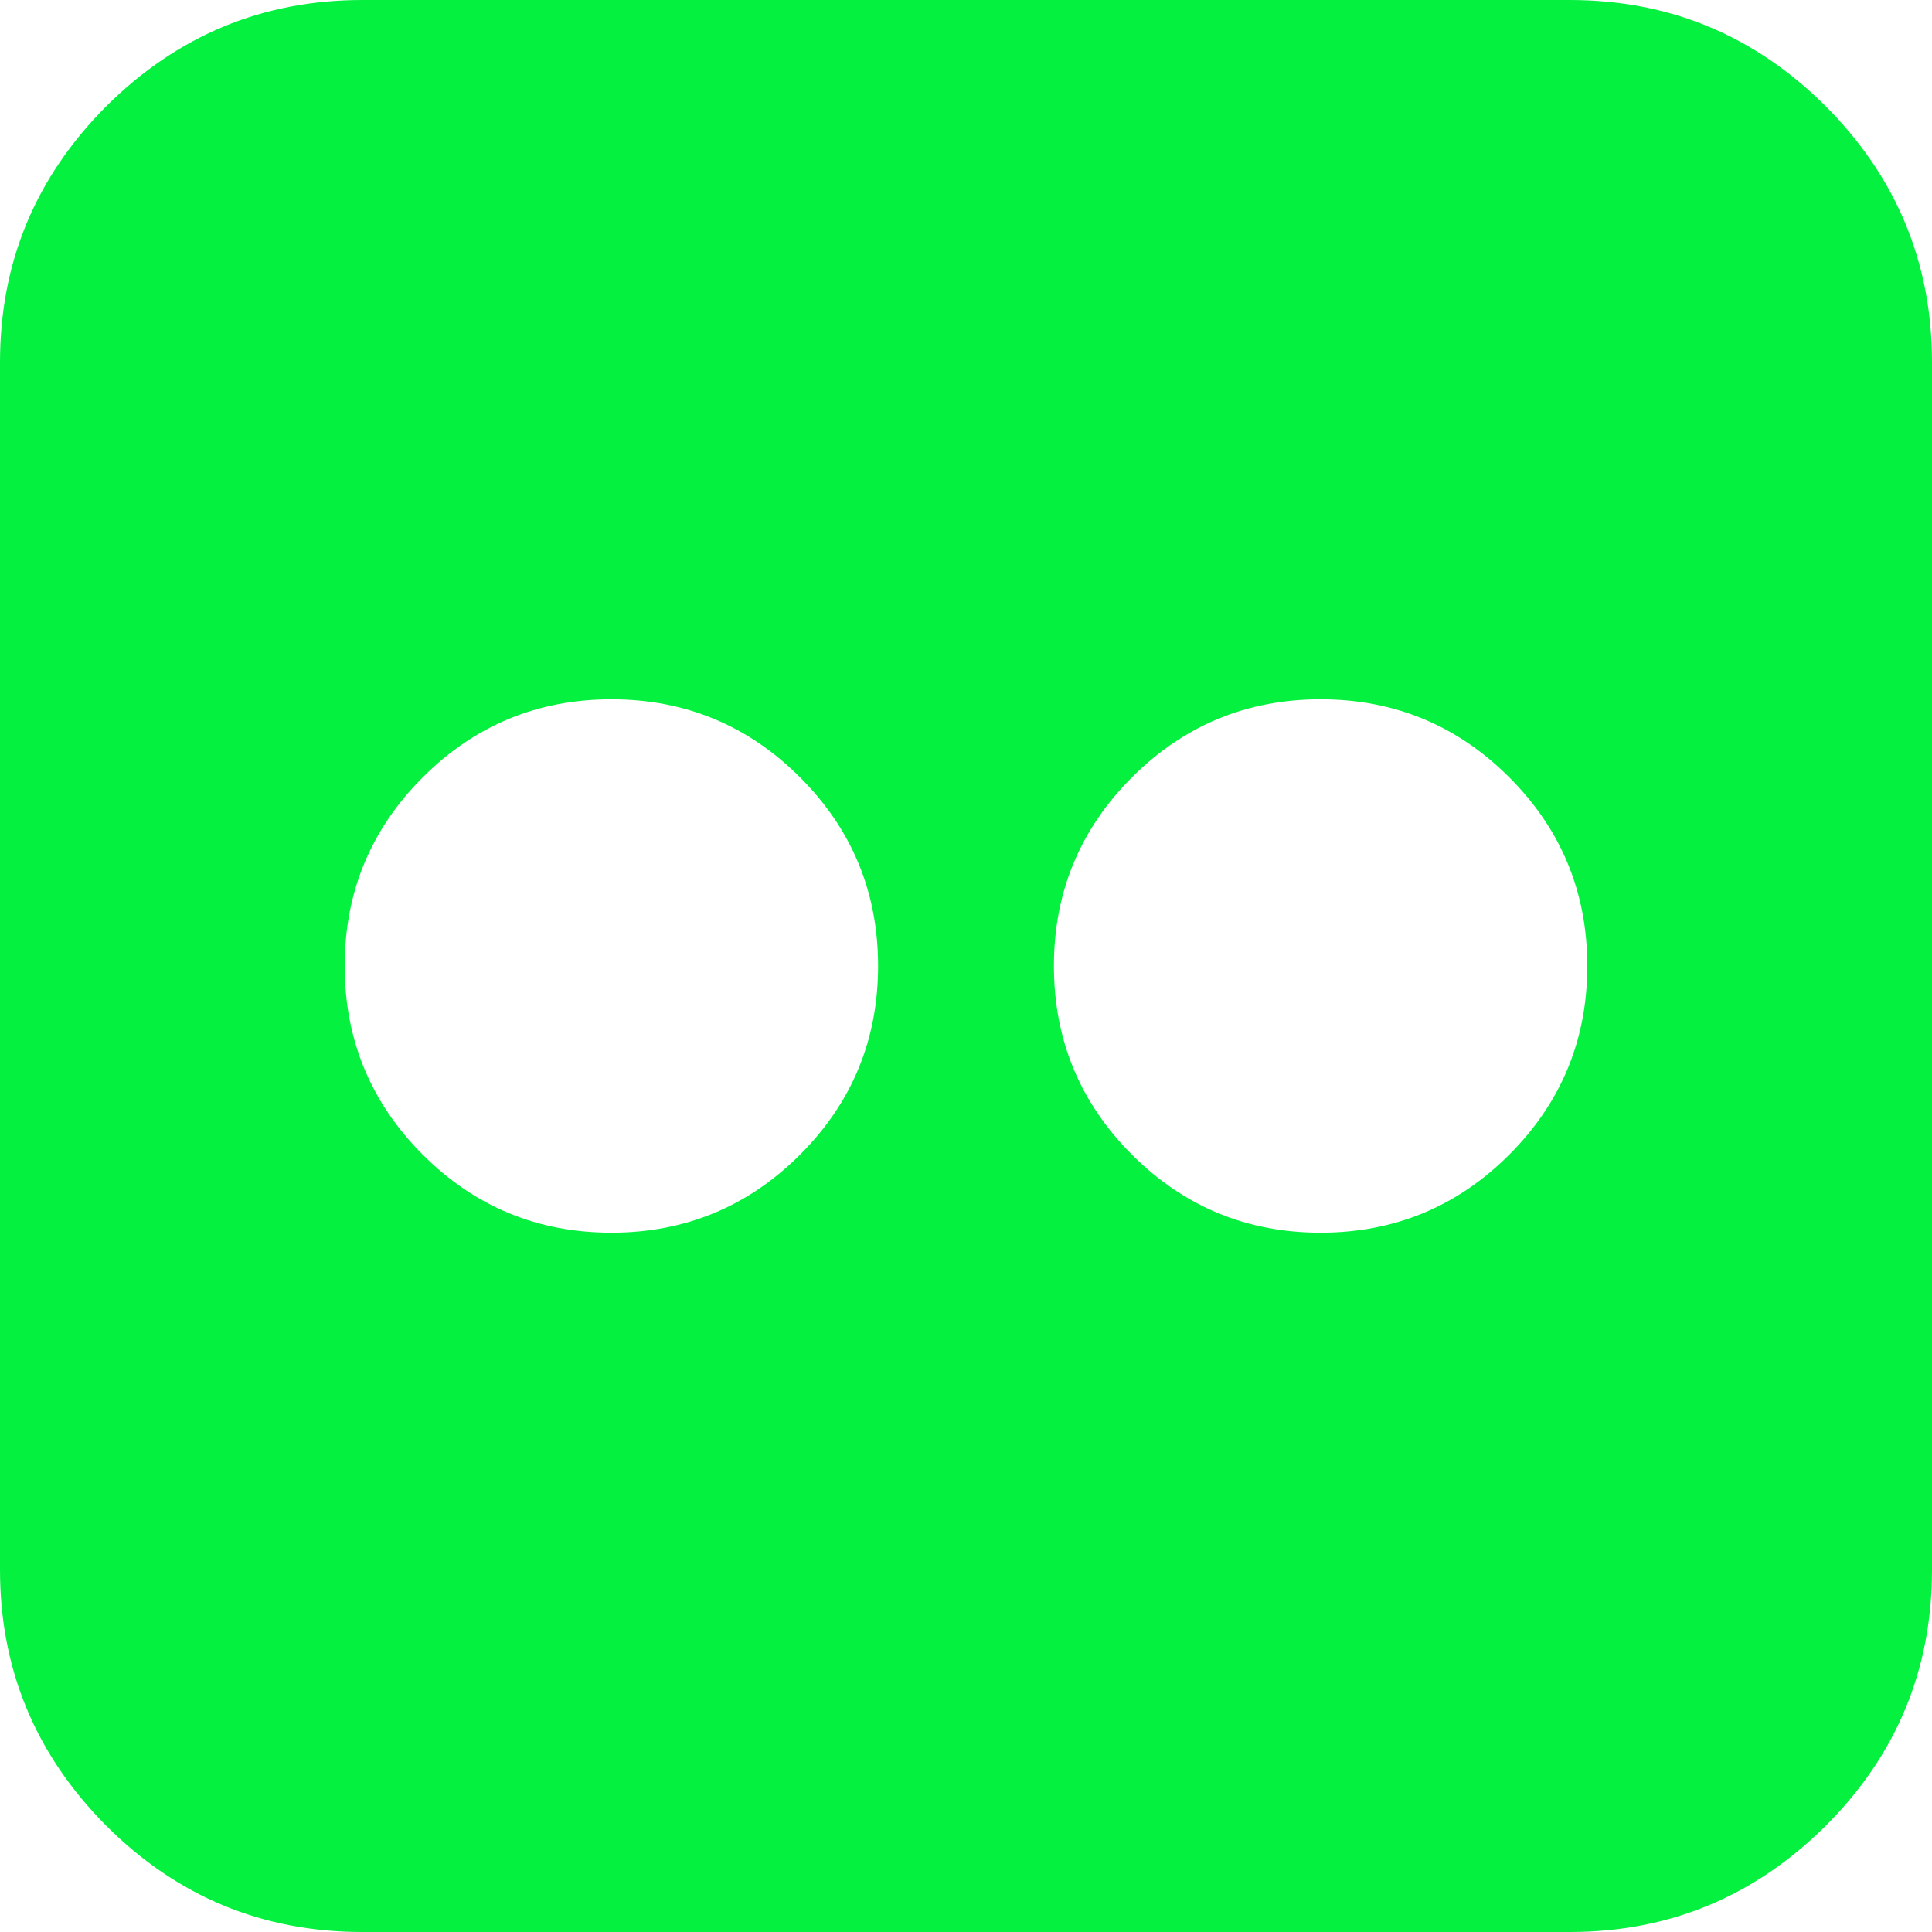 <?xml version="1.0" encoding="utf-8"?>
<!-- Generator: Adobe Illustrator 23.0.5, SVG Export Plug-In . SVG Version: 6.00 Build 0)  -->
<svg version="1.1" id="Capa_1" xmlns="http://www.w3.org/2000/svg" xmlns:xlink="http://www.w3.org/1999/xlink" x="0px" y="0px"
	 viewBox="0 0 527.4 527.4" style="enable-background:new 0 0 527.4 527.4;" xml:space="preserve">
<style type="text/css">
	.st0{fill:#05F140;}
</style>
<g>
	<g>
		<path class="st0" d="M428.5,0H98.9C71.7,0,48.4,9.7,29,29C9.7,48.4,0,71.6,0,98.9v329.6c0,27.2,9.7,50.5,29,69.9
			c19.3,19.3,42.6,29,69.9,29h329.6c27.2,0,50.5-9.7,69.9-29c19.3-19.3,29-42.6,29-69.9V98.9c0-27.2-9.7-50.5-29-69.9
			C479,9.7,455.8,0,428.5,0z M218.4,315.2c-14.2,14.2-31.4,21.3-51.5,21.3c-20.1,0-37.3-7.1-51.5-21.3
			c-14.2-14.2-21.3-31.4-21.3-51.5s7.1-37.3,21.3-51.5c14.2-14.2,31.4-21.3,51.5-21.3c20.1,0,37.3,7.1,51.5,21.3
			c14.2,14.2,21.3,31.4,21.3,51.5S232.6,301,218.4,315.2z M412,315.2c-14.2,14.2-31.4,21.3-51.5,21.3c-20.1,0-37.3-7.1-51.5-21.3
			c-14.2-14.2-21.3-31.4-21.3-51.5s7.1-37.3,21.3-51.5c14.2-14.2,31.4-21.3,51.5-21.3c20.1,0,37.3,7.1,51.5,21.3
			c14.2,14.2,21.3,31.4,21.3,51.5S426.2,301,412,315.2z"/>
	</g>
</g>
</svg>
